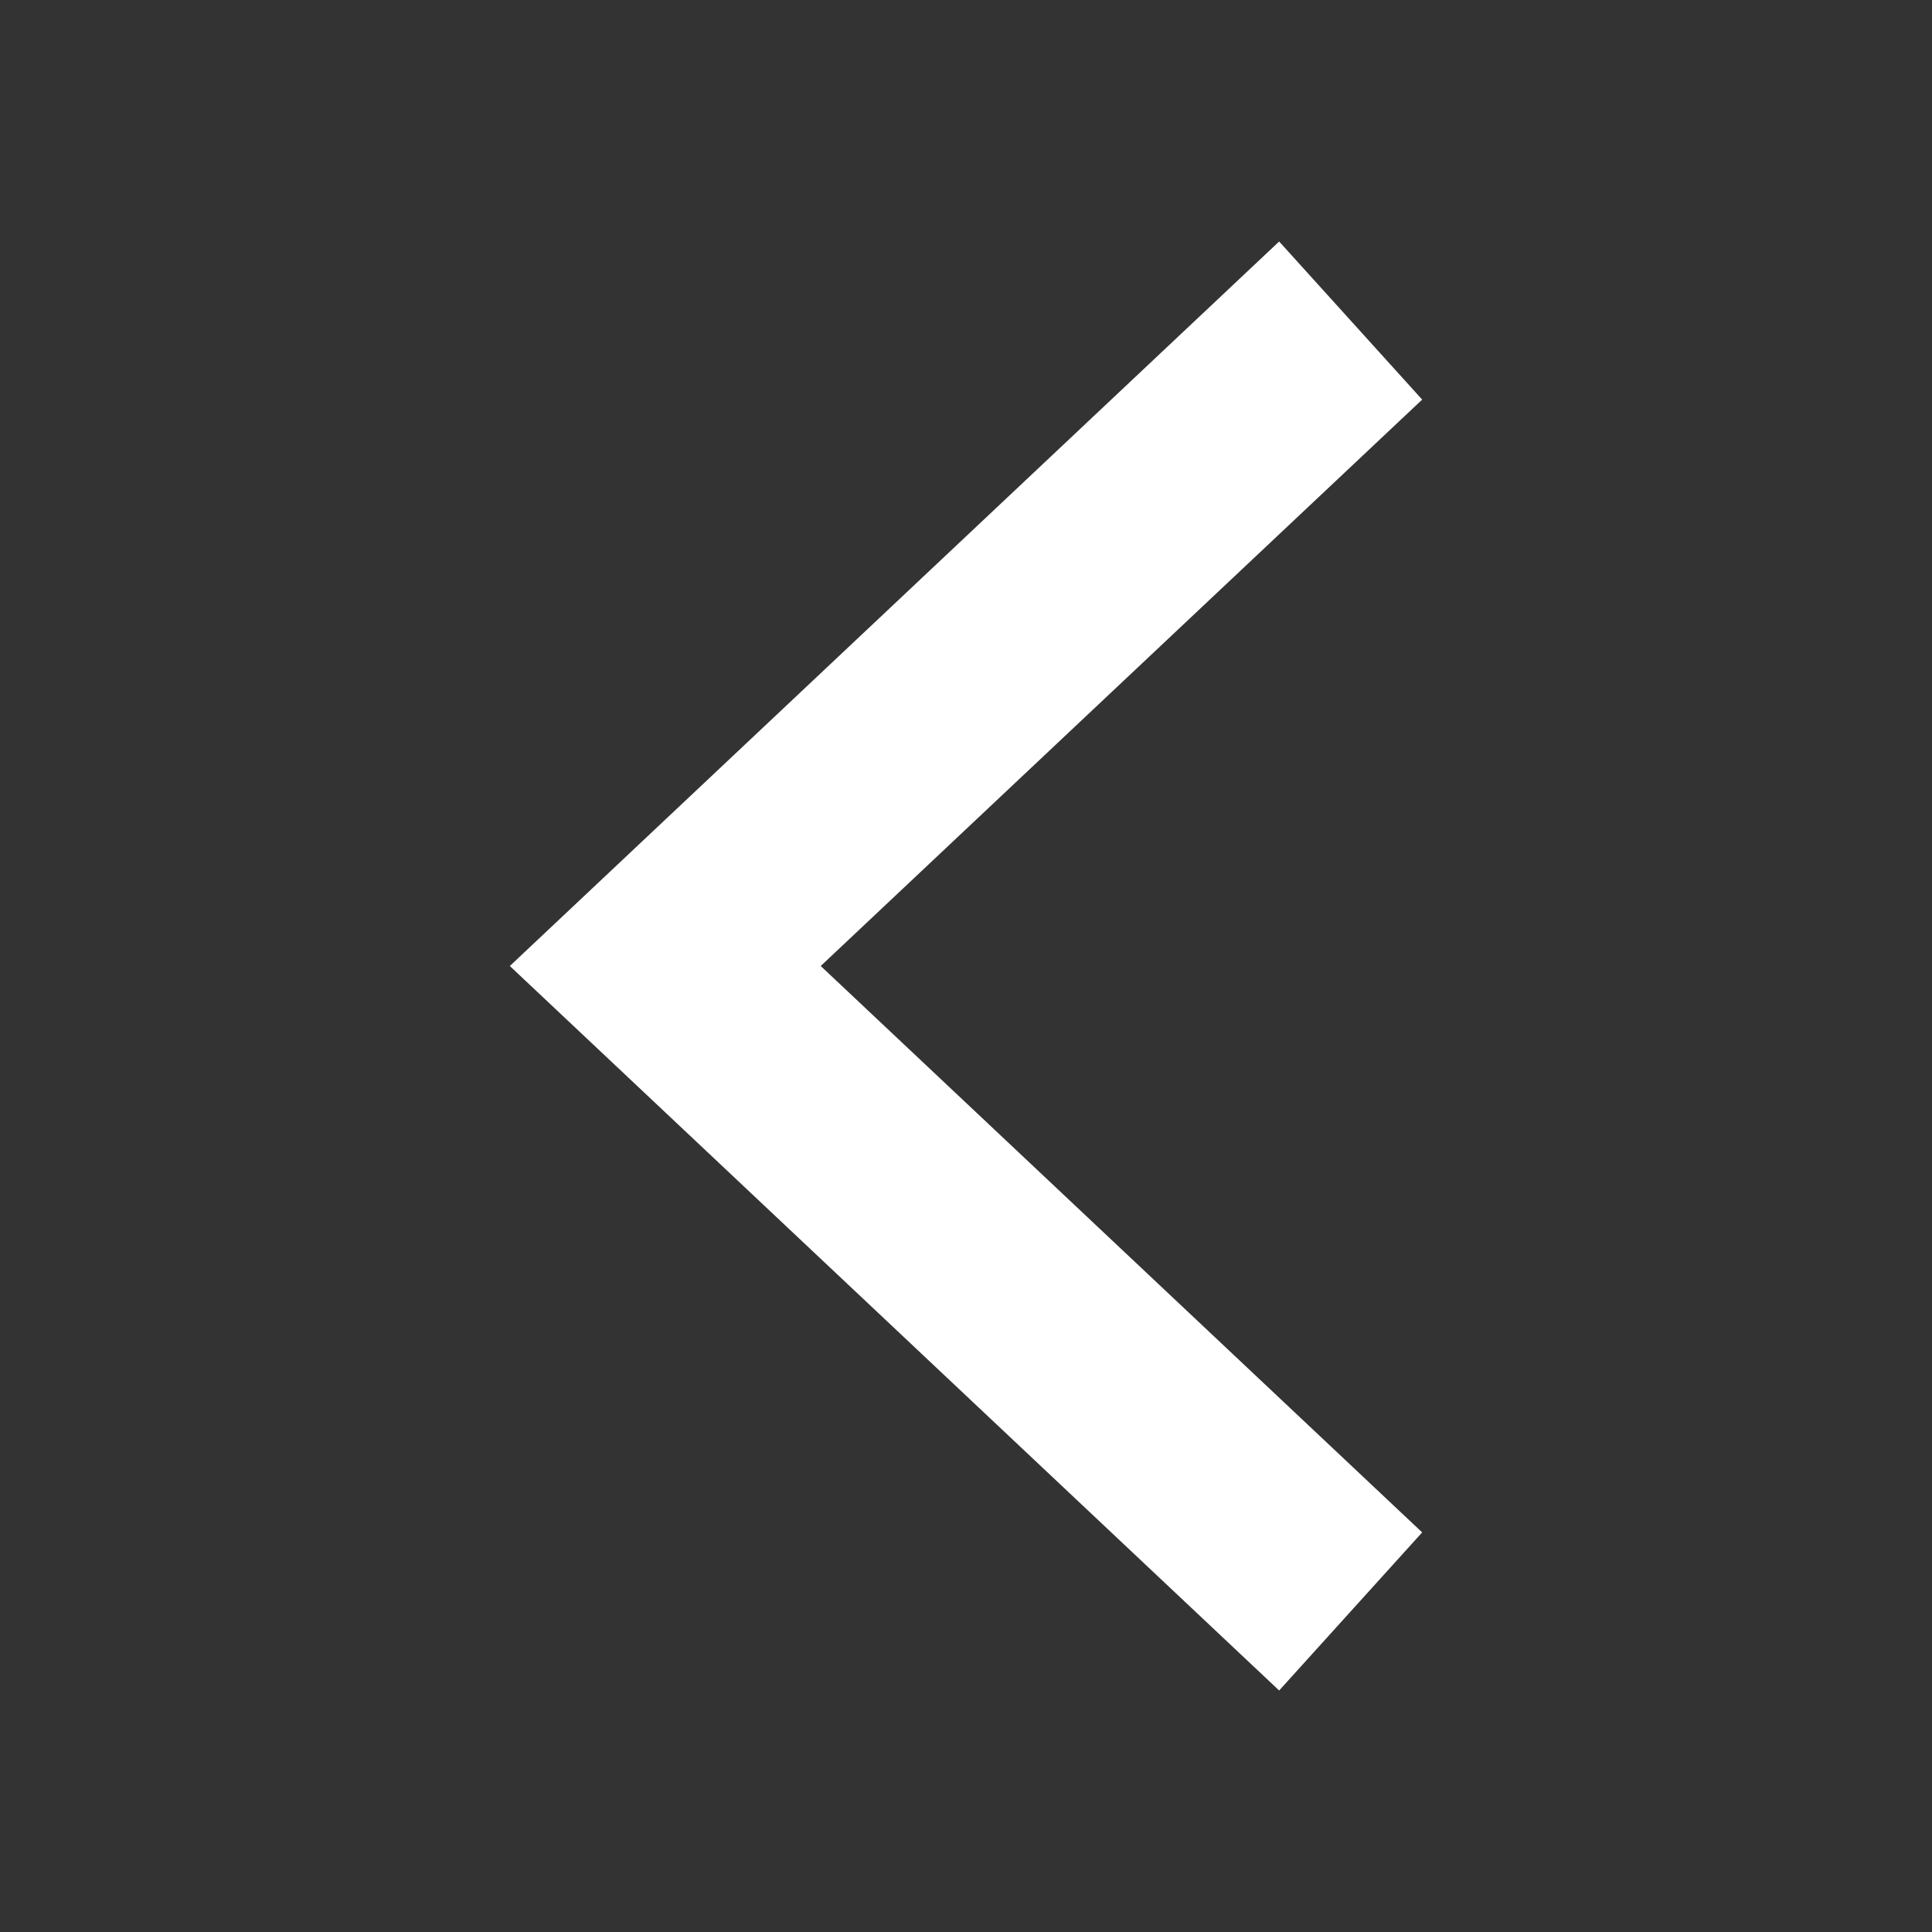 <?xml version="1.0" encoding="UTF-8"?> <svg xmlns="http://www.w3.org/2000/svg" width="36" height="36" viewBox="0 0 36 36" fill="none"><rect x="0" y="0" width="36" height="36" fill="#333333" stroke="none"/><path fill-rule="evenodd" clip-rule="evenodd" d="M23.835 4.5L26.5 7.446L15.293 18L26.5 28.554L23.835 31.5L9.5 18L23.835 4.5Z" fill="white"></path></svg> 